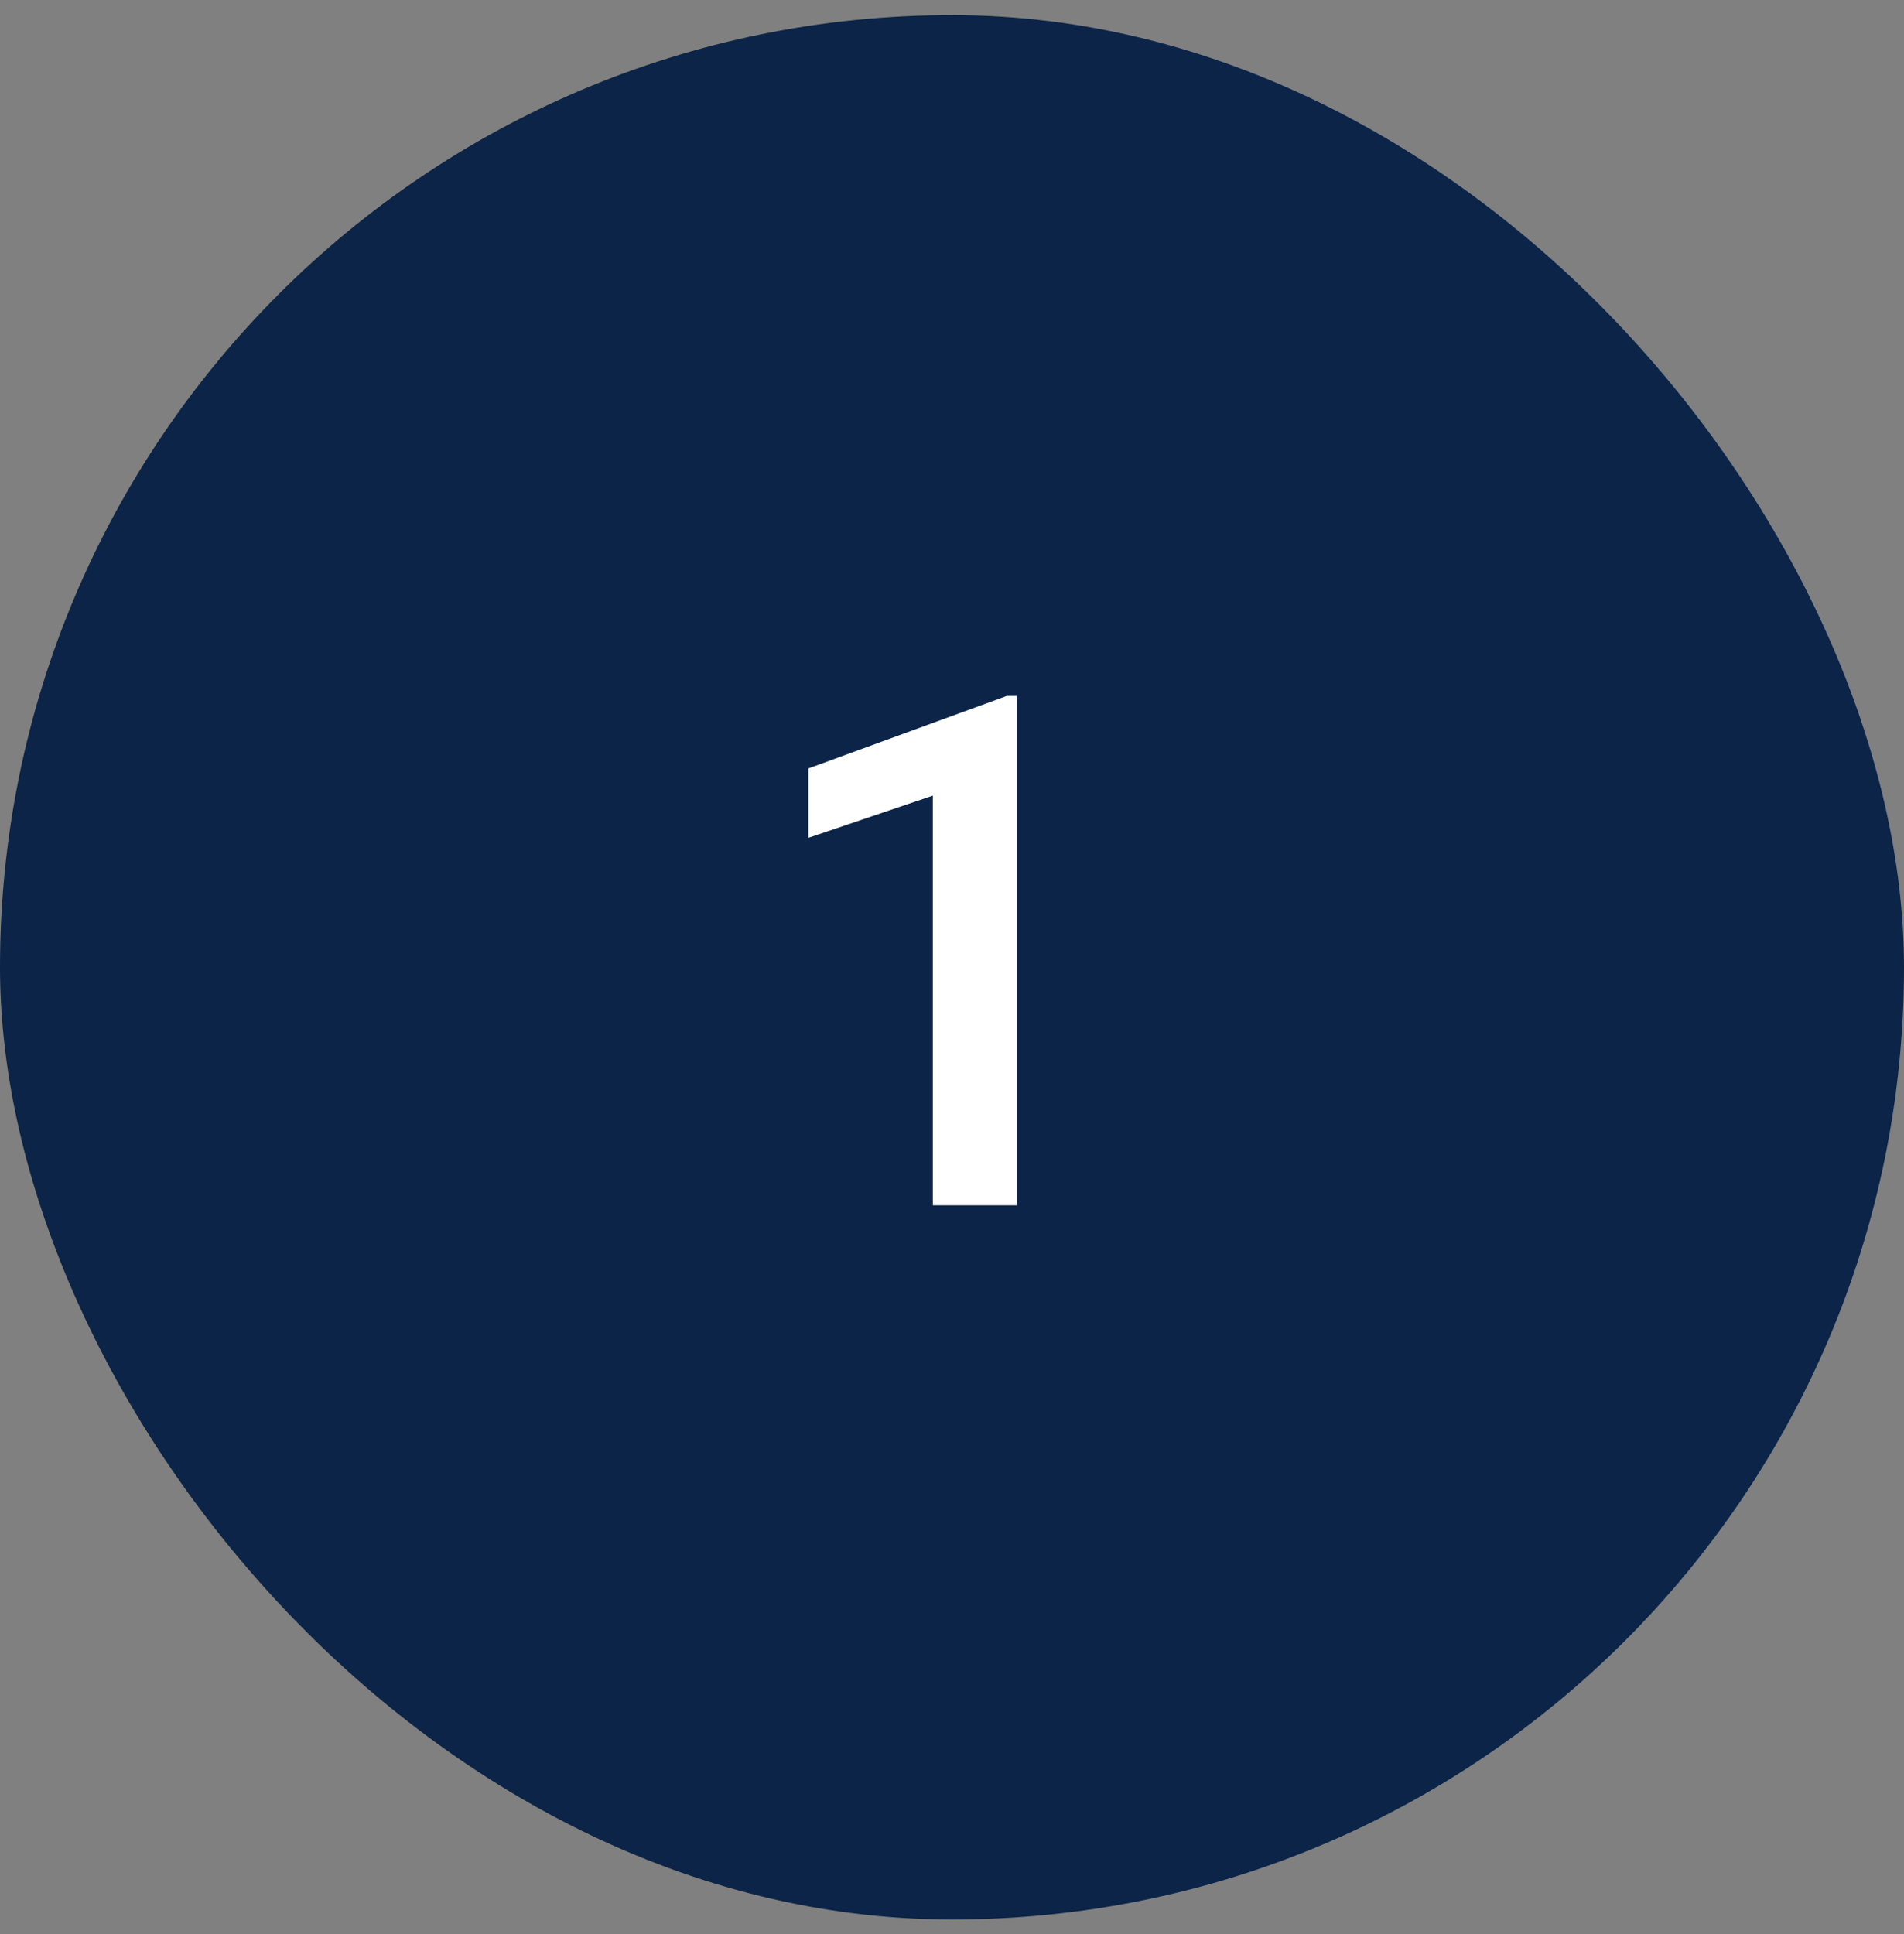 <svg width="64" height="65" viewBox="0 0 64 65" fill="none" xmlns="http://www.w3.org/2000/svg">
<rect x="0" y="0" width="64" height="65" fill="#808080" stroke="none"/>
<rect y="0.51" width="64" height="64" rx="32" fill="#0B2447"/>
<path d="M34.18 23.389V40.51H31.355V26.74L27.172 28.158V25.826L33.84 23.389H34.18Z" fill="white"/>
</svg>
